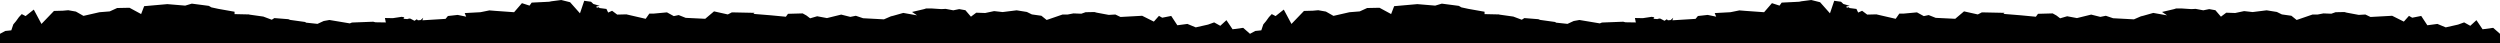 <svg width="1440" height="25" viewBox="0 0 1440 25" fill="none" xmlns="http://www.w3.org/2000/svg">
	<path fill-rule="evenodd" clip-rule="evenodd" d="M720 25V19.468L723.042 17.834L726.516 17.469L727.668 14.046L729.216 12.202L730.89 9.883L732.528 8.116L734.742 9.265L739.458 5.521L743.886 13.792L751.086 6.305L756.234 6.162L759.294 5.886L763.722 6.67L768.078 9.143L777.312 7.034L783.198 6.57L787.482 4.616L794.592 4.472L801.288 8.094L803.034 3.556L816.39 2.374L826.686 3.235L830.484 2.098L840.294 3.379L841.752 4.24L845.802 5.113L855.108 6.758V8.127L863.55 8.315V8.403L871.65 9.541L876.546 11.374L878.022 10.413L886.104 11.053L887.094 11.462L896.022 12.699V13.019L902.88 13.748L906.444 12.102L909.738 11.506L921.51 13.472L922.734 12.975L934.992 12.511L936.216 12.831L942.228 12.931L941.724 10.369L946.26 10.457L951.408 9.684L952.884 10.004L952.398 10.822L954.846 11.009V10.866L956.178 10.645L958.752 11.97L960.102 11.098L960.714 11.694L962.316 11.561L963.774 10.236L963.288 11.694L976.644 10.866L977.994 9.22L983.628 8.591L988.524 9.596L987.66 7.531L996.732 7.034L1001.88 5.985L1005.3 6.261L1016.12 7.034L1020.64 1.822L1025.01 3.235L1026.25 1.502L1036.31 1.005L1037.66 0.729L1043.28 0L1048.37 1.281L1054.06 7.674L1056.51 0.453L1060.43 1.005L1061.78 2.286L1065.47 3.379L1063.51 3.699L1063.75 4.472L1065.35 4.019L1064.84 4.616H1065.22L1069.31 5.146L1070.3 7.233L1072.57 6.206L1075.5 8.403L1080.77 8.271L1091.92 10.833L1094 7.851H1096.34L1104.17 7.122L1108.1 9.276L1110.92 8.679L1114.96 10.28L1126.21 10.822L1131.28 6.548L1139.22 8.315L1141.56 7.122L1154.66 7.398L1153.93 7.995L1163.97 8.812L1172.66 9.64L1173.89 7.951L1182.35 7.719L1184.56 8.955L1186.63 10.546L1190.68 9.364L1196.32 10.413L1204.52 8.403L1209.8 9.728L1212.97 9.088L1217.14 10.501L1229.15 11.142L1234.42 8.856L1233.2 9.452L1240.29 7.443L1248.23 8.845L1245.33 6.89L1252.31 5.245L1253.41 4.881H1256.72L1262.23 5.245L1264.68 5.113L1269.09 5.941L1272.51 5.245L1276.07 5.886L1279.26 9.607L1282.32 7.31L1287.47 7.487L1292.62 6.394L1297.51 6.946L1305.59 5.941L1311.48 6.89L1314.36 8.304L1319.85 9.077L1322.87 11.506L1332 8.37L1335.01 8.359L1338.3 7.719L1342.85 7.895L1345.3 7.034L1350.43 6.935L1351.55 7.255L1358.64 8.58L1362.46 8.359L1365.39 9.773L1377.88 9.088L1384.61 12.445L1387.57 9.132L1389.44 10.203L1394.62 9.176L1398.15 14.554L1403.95 13.781L1408.75 15.769L1415.83 14.167L1419.35 12.898L1422.88 14.863L1426.43 11.617L1429.96 16.862L1436.08 16.034L1440 19.479V25H720Z" fill="#000000"/>
	<path fill-rule="evenodd" clip-rule="evenodd" d="M0 25V19.468L3.042 17.834L6.516 17.469L7.668 14.046L9.216 12.202L10.89 9.883L12.528 8.116L14.742 9.265L19.458 5.521L23.886 13.792L31.086 6.305L36.234 6.162L39.294 5.886L43.722 6.67L48.078 9.143L57.312 7.034L63.198 6.57L67.482 4.616L74.592 4.472L81.288 8.094L83.034 3.556L96.39 2.374L106.686 3.235L110.484 2.098L120.294 3.379L121.752 4.24L125.802 5.113L135.108 6.758V8.127L143.55 8.315V8.403L151.65 9.541L156.546 11.374L158.022 10.413L166.104 11.053L167.094 11.462L176.022 12.699V13.019L182.88 13.748L186.444 12.102L189.738 11.506L201.51 13.472L202.734 12.975L214.992 12.511L216.216 12.831L222.228 12.931L221.724 10.369L226.26 10.457L231.408 9.684L232.884 10.004L232.398 10.822L234.846 11.009V10.866L236.178 10.645L238.752 11.97L240.102 11.098L240.714 11.694L242.316 11.561L243.774 10.236L243.288 11.694L256.644 10.866L257.994 9.22L263.628 8.591L268.524 9.596L267.66 7.531L276.732 7.034L281.88 5.985L285.3 6.261L296.118 7.034L300.636 1.822L305.01 3.235L306.252 1.502L316.314 1.005L317.664 0.729L323.28 0L328.374 1.281L334.062 7.674L336.51 0.453L340.434 1.005L341.784 2.286L345.474 3.379L343.512 3.699L343.746 4.472L345.348 4.019L344.844 4.616H345.222L349.308 5.146L350.298 7.233L352.566 6.206L355.5 8.403L360.774 8.271L371.916 10.833L374.004 7.851H376.344L384.174 7.122L388.098 9.276L390.924 8.679L394.956 10.28L406.206 10.822L411.282 6.548L419.22 8.315L421.56 7.122L434.664 7.398L433.926 7.995L443.97 8.812L452.664 9.64L453.888 7.951L462.348 7.719L464.562 8.955L466.632 10.546L470.682 9.364L476.316 10.413L484.524 8.403L489.798 9.728L492.966 9.088L497.142 10.501L509.148 11.142L514.422 8.856L513.198 9.452L520.29 7.443L528.228 8.845L525.33 6.89L532.314 5.245L533.412 4.881H536.724L542.232 5.245L544.68 5.113L549.09 5.941L552.51 5.245L556.074 5.886L559.26 9.607L562.32 7.31L567.468 7.487L572.616 6.394L577.512 6.946L585.594 5.941L591.48 6.89L594.36 8.304L599.85 9.077L602.874 11.506L612 8.37L615.006 8.359L618.3 7.719L622.854 7.895L625.302 7.034L630.432 6.935L631.548 7.255L638.64 8.58L642.456 8.359L645.39 9.773L657.882 9.088L664.614 12.445L667.566 9.132L669.438 10.203L674.622 9.176L678.15 14.554L683.946 13.781L688.752 15.769L695.826 14.167L699.354 12.898L702.882 14.863L706.428 11.617L709.956 16.862L716.076 16.034L720 19.479V25H0Z" fill="#000000"/>
</svg>
